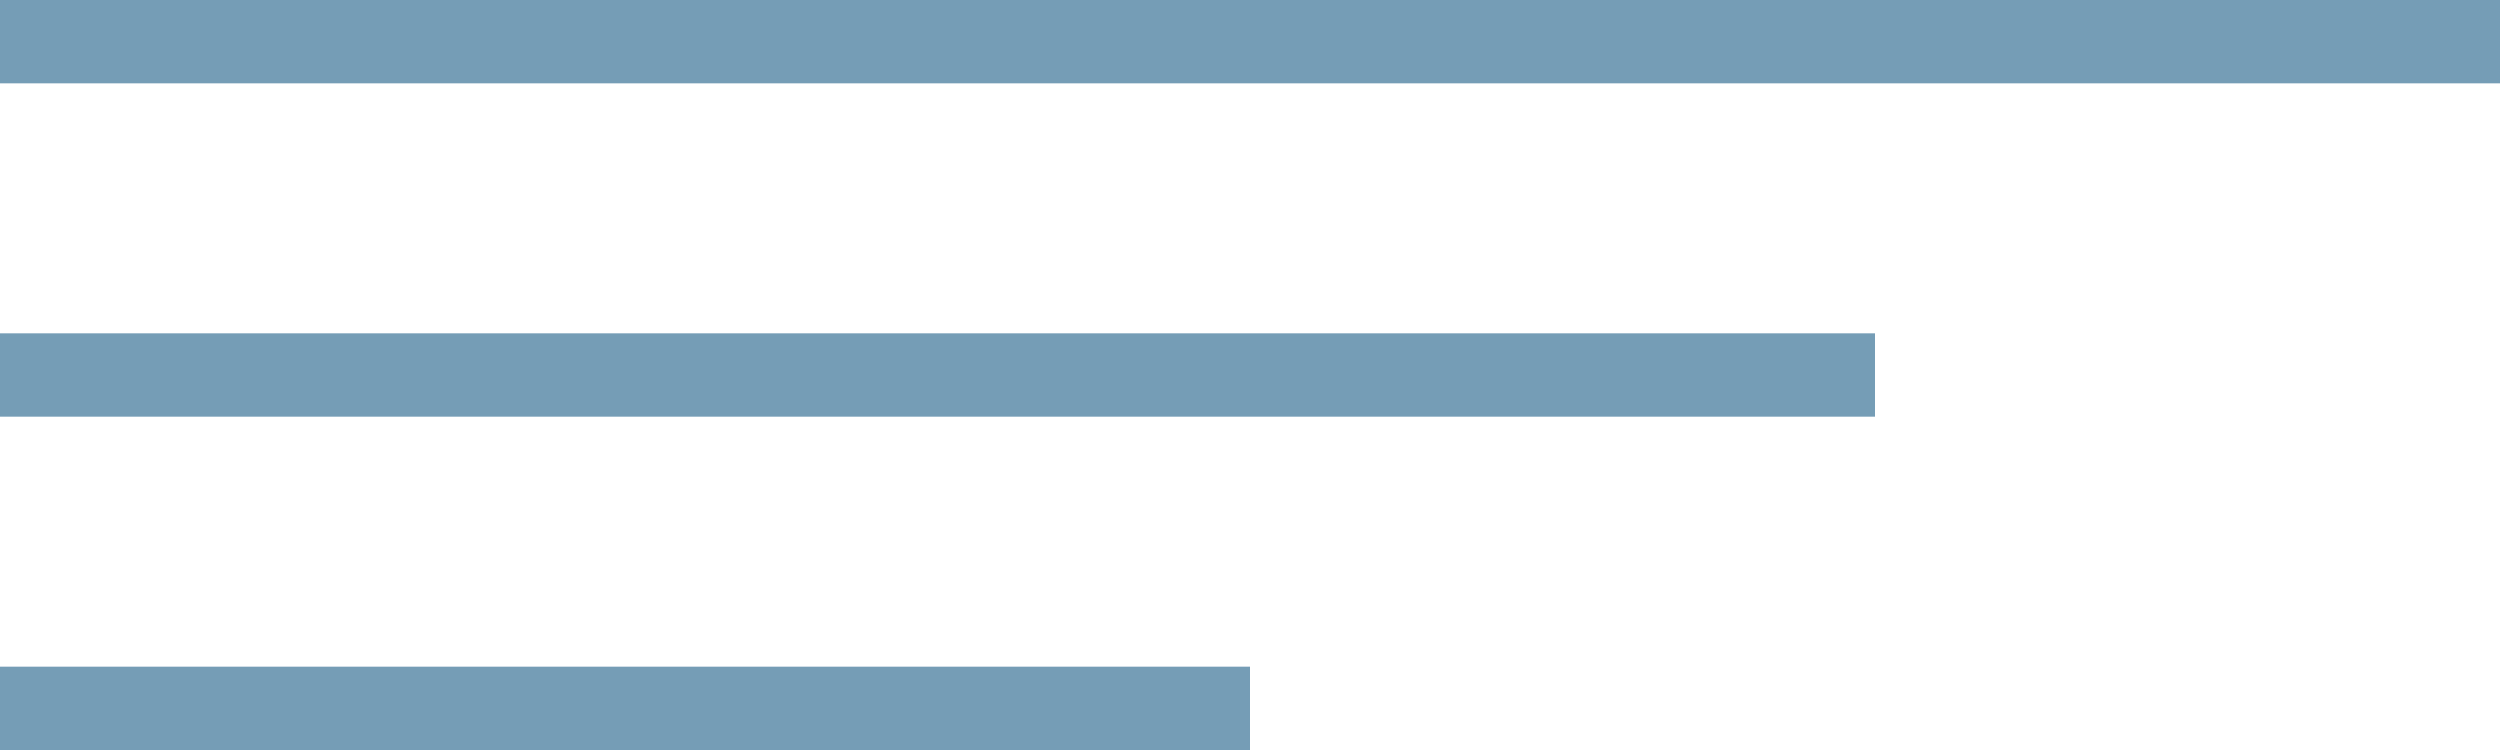 <?xml version="1.0" encoding="UTF-8"?> <svg xmlns="http://www.w3.org/2000/svg" width="60" height="18" viewBox="0 0 60 18" fill="none"><line y1="-1" x2="45" y2="-1" transform="matrix(-1 0 0 1 45 10)" stroke="#759DB6" stroke-width="2"></line><line y1="-1" x2="60" y2="-1" transform="matrix(-1 0 0 1 60 2)" stroke="#759DB6" stroke-width="2"></line><line y1="-1" x2="30" y2="-1" transform="matrix(-1 -8.74228e-08 -8.74228e-08 1 30 18)" stroke="#759DB6" stroke-width="2"></line></svg> 